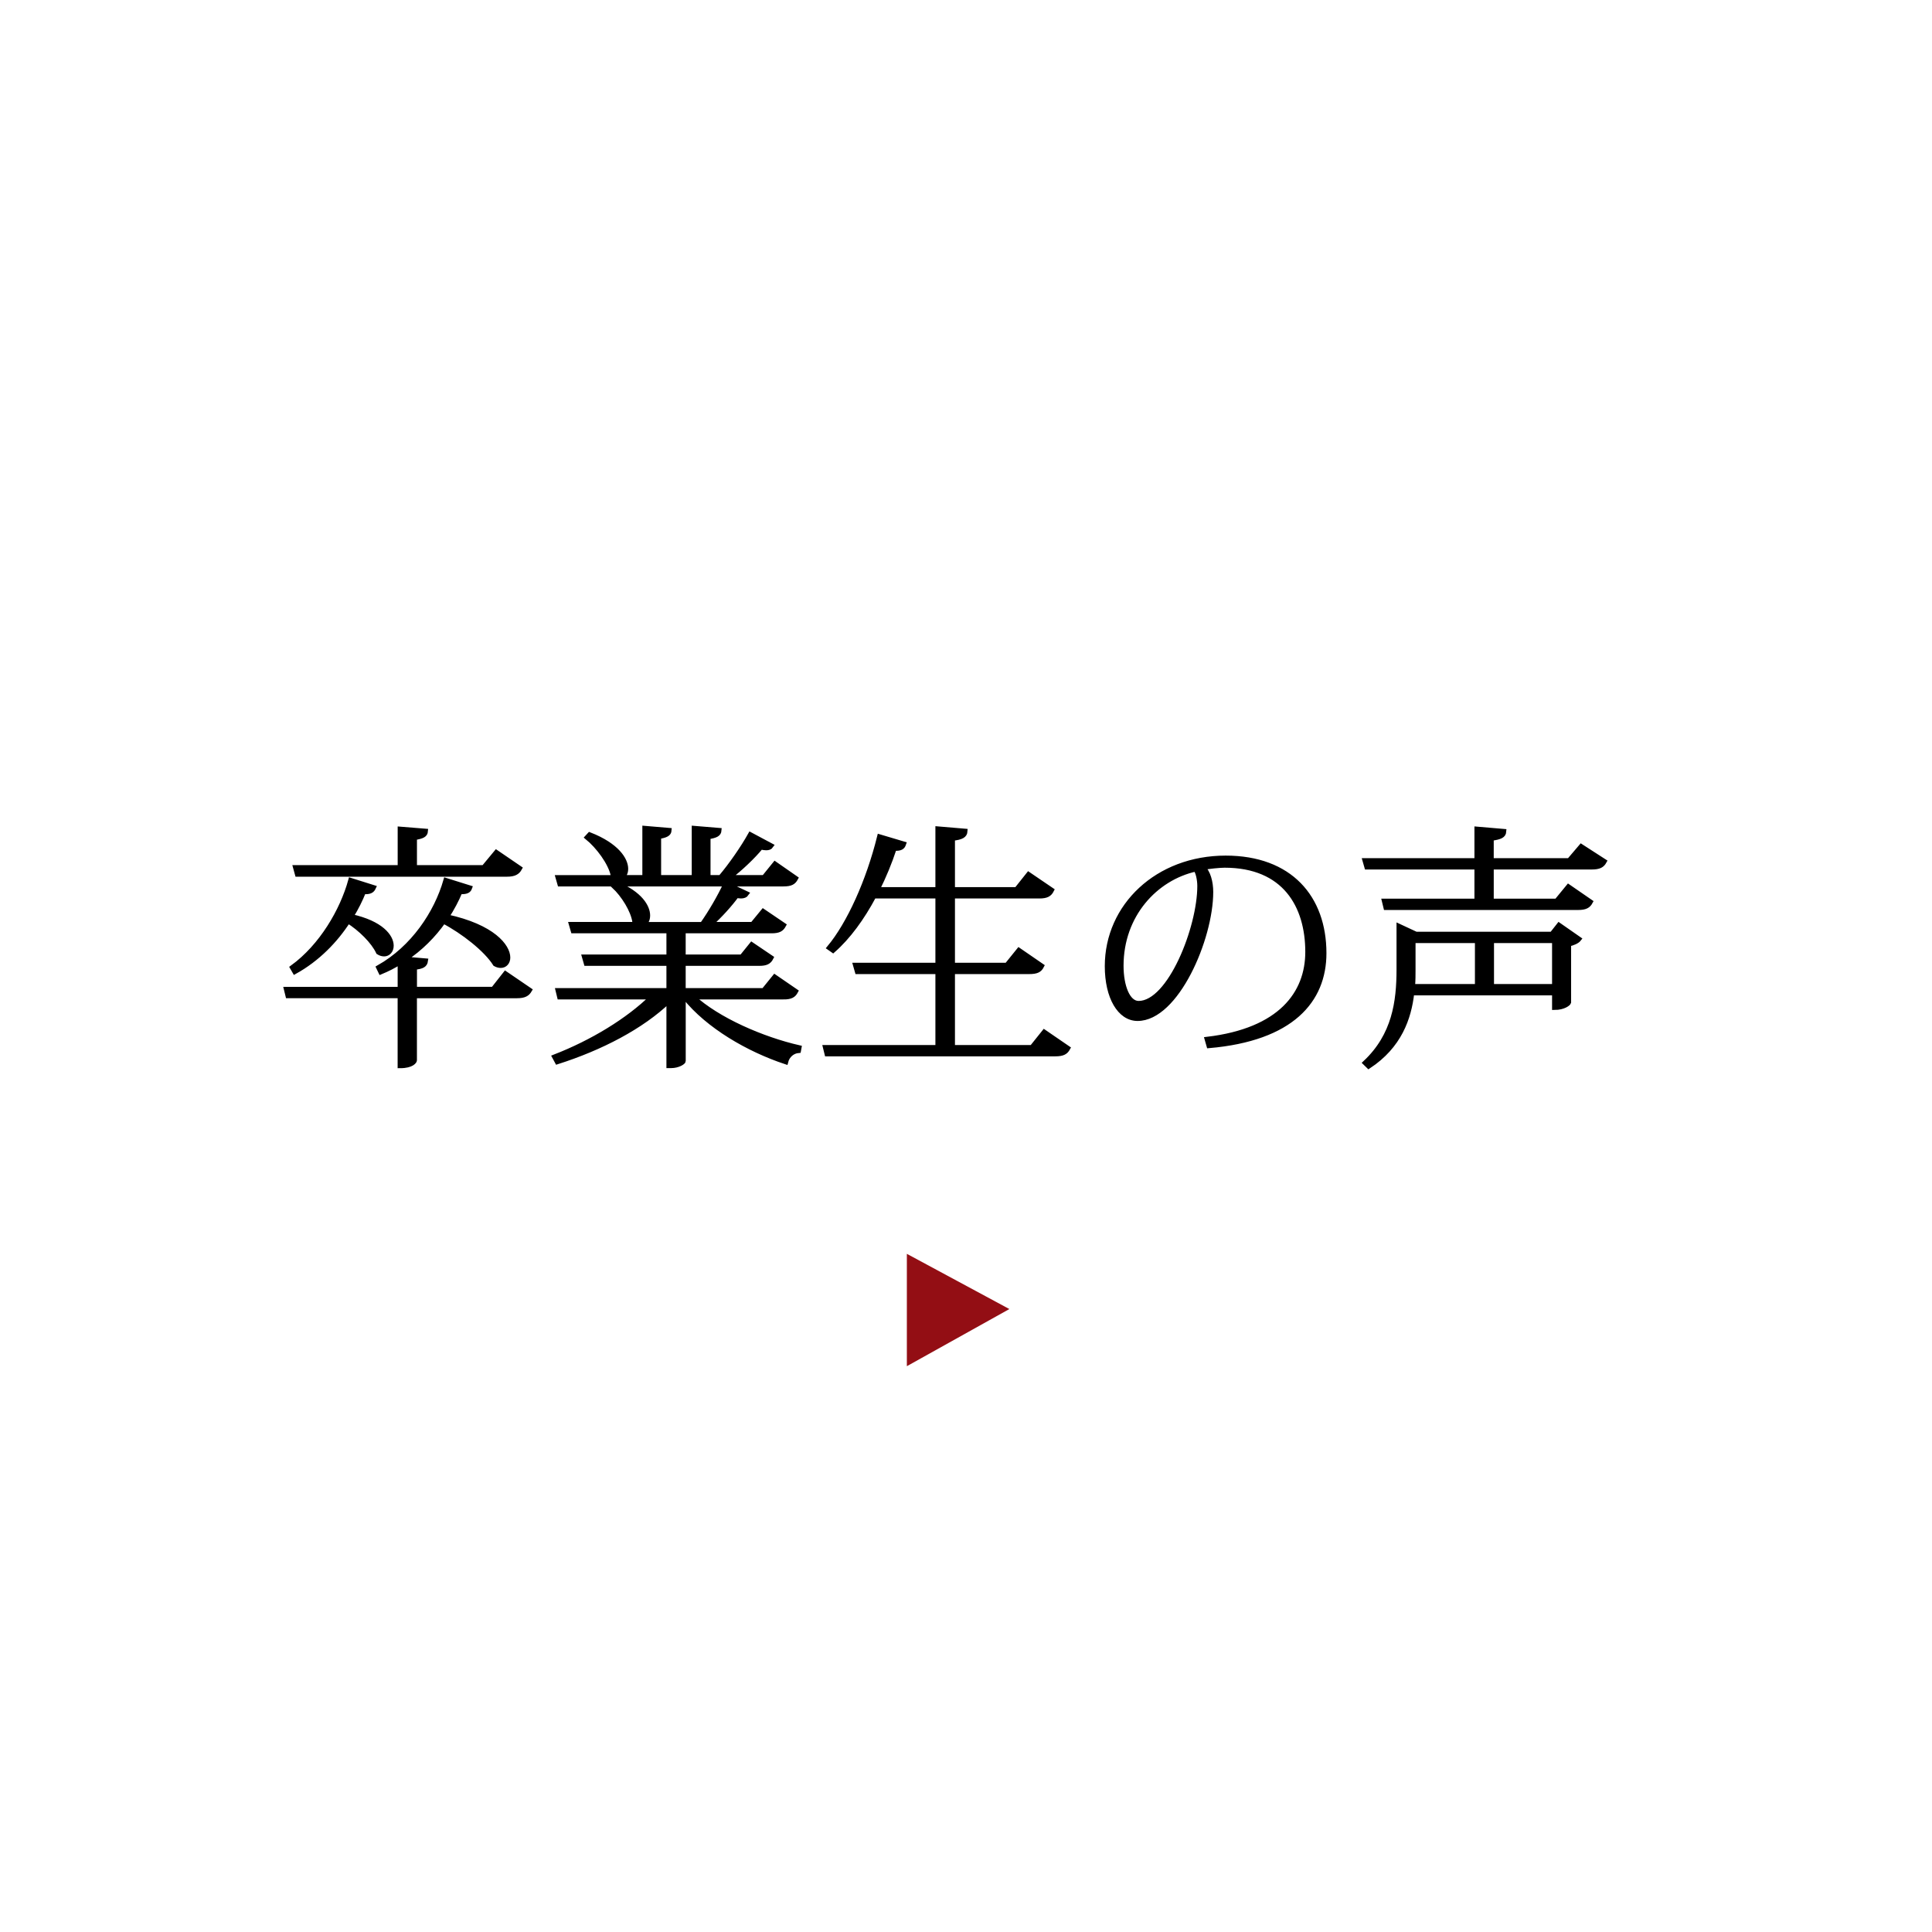 <?xml version="1.0" encoding="utf-8"?>
<!-- Generator: Adobe Illustrator 16.0.0, SVG Export Plug-In . SVG Version: 6.00 Build 0)  -->
<!DOCTYPE svg PUBLIC "-//W3C//DTD SVG 1.1//EN" "http://www.w3.org/Graphics/SVG/1.1/DTD/svg11.dtd">
<svg version="1.1" id="レイヤー_1" xmlns="http://www.w3.org/2000/svg" xmlns:xlink="http://www.w3.org/1999/xlink" x="0px"
	 y="0px" width="98px" height="98px" viewBox="0 0 98 98" enable-background="new 0 0 98 98" xml:space="preserve">
<path fill="#930E14" d="M46,63.6l5.2,2.801L46,69.3V63.6z"/>
<g>
	<g>
		<path d="M25.017,50.182h-3.991v-1.117c0.411-0.039,0.53-0.131,0.558-0.325l-1.062-0.091c0.81-0.533,1.472-1.209,1.976-1.925
			c0.995,0.521,2.162,1.431,2.626,2.172c0.093,0.052,0.186,0.077,0.278,0.077c0.212,0,0.358-0.169,0.358-0.402
			c0-0.56-0.756-1.561-3.104-2.067c0.279-0.429,0.504-0.858,0.677-1.274c0.331,0.014,0.438-0.052,0.49-0.194l-1.206-0.377
			c-0.478,1.664-1.658,3.432-3.408,4.42l0.106,0.221c0.345-0.143,0.676-0.312,0.981-0.507v1.391h-5.769l0.08,0.325h5.688v3.55
			c0.623,0,0.729-0.247,0.729-0.273v-3.276h5.198c0.385,0,0.53-0.104,0.637-0.286l-1.22-0.832L25.017,50.182z M17.657,46.711
			c0.624,0.39,1.287,1.04,1.539,1.586c0.105,0.065,0.198,0.091,0.291,0.091c0.199,0,0.358-0.169,0.358-0.416
			c0-0.455-0.504-1.144-2.042-1.481c0.265-0.43,0.478-0.858,0.637-1.262c0.331,0.026,0.438-0.064,0.504-0.208l-1.154-0.363
			c-0.424,1.534-1.472,3.341-2.957,4.42l0.12,0.208C16.106,48.648,17.021,47.699,17.657,46.711z M25.72,44.345
			c0.371,0,0.53-0.104,0.637-0.299l-1.181-0.806l-0.636,0.767h-3.515v-1.521c0.411-0.065,0.544-0.144,0.558-0.325l-1.286-0.104v1.95
			h-5.305l0.093,0.338H25.72z M39.735,44.839c0.385,0,0.518-0.091,0.623-0.286l-1.047-0.728l-0.557,0.688h-1.791
			c0.61-0.468,1.233-1.065,1.631-1.547c0.106,0.026,0.199,0.039,0.266,0.039c0.119,0,0.199-0.026,0.252-0.104l-1.048-0.56
			c-0.371,0.663-0.98,1.547-1.512,2.171h-0.636v-2.066c0.411-0.065,0.543-0.144,0.557-0.325l-1.26-0.104v2.496H33.41v-2.08
			c0.385-0.064,0.518-0.143,0.53-0.312l-1.232-0.104v2.496h-1.247c0.159-0.039,0.279-0.194,0.279-0.441
			c0-0.455-0.438-1.184-1.83-1.729l-0.12,0.13c0.558,0.455,1.181,1.287,1.313,1.924c0.079,0.065,0.159,0.104,0.226,0.117h-3.023
			l0.093,0.325h2.877h5.543H39.735z M39.735,50.572c0.385,0,0.518-0.091,0.623-0.286l-1.061-0.728l-0.557,0.688h-4.084v-1.378h3.846
			c0.357,0,0.503-0.078,0.609-0.286l-0.981-0.663l-0.504,0.624h-2.97v-1.326h4.481c0.371,0,0.504-0.091,0.61-0.286l-1.034-0.701
			l-0.544,0.662h-2.148c0.504-0.454,1.008-1.014,1.34-1.469c0.079,0.013,0.159,0.026,0.225,0.026c0.133,0,0.226-0.039,0.279-0.117
			l-1.048-0.494c-0.292,0.637-0.769,1.456-1.193,2.054h-3.023c0.146-0.052,0.252-0.221,0.252-0.454c0-0.43-0.371-1.093-1.578-1.6
			l-0.132,0.104c0.477,0.441,0.98,1.234,1.061,1.833c0.066,0.064,0.133,0.091,0.186,0.116h-3.408l0.094,0.325h4.853v1.326h-4.283
			l0.093,0.325h4.19v1.378h-5.622l0.079,0.325h4.694c-1.22,1.196-3.036,2.301-4.946,3.042l0.133,0.247
			c2.201-0.702,4.27-1.769,5.662-3.107v3.303h0.106c0.371,0,0.623-0.183,0.623-0.234v-3.25h0.079
			c1.181,1.481,3.235,2.665,5.118,3.289c0.08-0.325,0.345-0.546,0.65-0.572l0.026-0.143c-1.87-0.43-4.124-1.404-5.396-2.574H39.735z
			 M52.346,53.133h-4.031v-3.848H52.2c0.385,0,0.53-0.078,0.636-0.286l-1.153-0.793l-0.609,0.754h-2.759v-3.51h4.402
			c0.372,0,0.518-0.091,0.623-0.299l-1.166-0.793l-0.61,0.767h-3.249v-2.601c0.451-0.052,0.624-0.143,0.637-0.363l-1.379-0.117
			v3.081h-3.076c0.331-0.663,0.623-1.365,0.862-2.093c0.331,0.013,0.424-0.065,0.477-0.222l-1.22-0.363
			c-0.557,2.249-1.538,4.42-2.546,5.629l0.186,0.13c0.77-0.676,1.472-1.638,2.068-2.756h3.249v3.51h-4.177l0.093,0.325h4.084v3.848
			H41.87l0.08,0.325h11.576c0.384,0,0.53-0.091,0.636-0.286l-1.193-0.818L52.346,53.133z M62.172,43.525
			c-3.461,0-6.007,2.432-6.007,5.486c0,1.573,0.637,2.652,1.538,2.652c1.962,0,3.713-4.043,3.713-6.422
			c0-0.481-0.133-1.015-0.411-1.235c0.318-0.064,0.875-0.117,1.113-0.117c3.05,0,4.217,2.055,4.217,4.395
			c0,2.106-1.379,3.991-5.104,4.433l0.093,0.325c4.189-0.363,5.834-2.288,5.834-4.692C67.157,45.528,65.434,43.525,62.172,43.525z
			 M57.756,50.897c-0.557,0-0.889-0.871-0.889-1.911c0-2.574,1.737-4.446,3.779-4.901c0.119,0.117,0.212,0.52,0.212,0.858
			C60.858,47.063,59.347,50.897,57.756,50.897z M78.72,47.387h-6.895l-0.862-0.402v2.196c0,1.626-0.226,3.342-1.711,4.732
			l0.173,0.169c1.552-1.026,2.042-2.431,2.188-3.718h7.24v0.741c0.464,0,0.703-0.208,0.716-0.261v-2.964
			c0.226-0.039,0.438-0.143,0.518-0.247l-1.008-0.702L78.72,47.387z M74.94,50.039h-3.288c0.026-0.299,0.026-0.598,0.026-0.871
			v-1.456h3.262V50.039z M78.853,50.039h-3.195v-2.327h3.195V50.039z M80.205,42.941l-0.61,0.715h-3.951v-1.132
			c0.464-0.064,0.623-0.143,0.637-0.351l-1.366-0.117v1.6h-5.675l0.093,0.324h5.582v1.729h-4.693l0.079,0.325h9.746
			c0.371,0,0.518-0.091,0.623-0.286l-1.113-0.767l-0.597,0.728h-3.315V43.98h5.092c0.385,0,0.53-0.091,0.637-0.285L80.205,42.941z"
			/>
	</g>
	<g>
		<path fill="none" stroke="#000000" stroke-width="0.25" stroke-miterlimit="10" d="M25.017,50.182h-3.991v-1.117
			c0.411-0.039,0.53-0.131,0.558-0.325l-1.062-0.091c0.81-0.533,1.472-1.209,1.976-1.925c0.995,0.521,2.162,1.431,2.626,2.172
			c0.093,0.052,0.186,0.077,0.278,0.077c0.212,0,0.358-0.169,0.358-0.402c0-0.56-0.756-1.561-3.104-2.067
			c0.279-0.429,0.504-0.858,0.677-1.274c0.331,0.014,0.438-0.052,0.49-0.194l-1.206-0.377c-0.478,1.664-1.658,3.432-3.408,4.42
			l0.106,0.221c0.345-0.143,0.676-0.312,0.981-0.507v1.391h-5.769l0.08,0.325h5.688v3.55c0.623,0,0.729-0.247,0.729-0.273v-3.276
			h5.198c0.385,0,0.53-0.104,0.637-0.286l-1.22-0.832L25.017,50.182z M17.657,46.711c0.624,0.39,1.287,1.04,1.539,1.586
			c0.105,0.065,0.198,0.091,0.291,0.091c0.199,0,0.358-0.169,0.358-0.416c0-0.455-0.504-1.144-2.042-1.481
			c0.265-0.43,0.478-0.858,0.637-1.262c0.331,0.026,0.438-0.064,0.504-0.208l-1.154-0.363c-0.424,1.534-1.472,3.341-2.957,4.42
			l0.12,0.208C16.106,48.648,17.021,47.699,17.657,46.711z M25.72,44.345c0.371,0,0.53-0.104,0.637-0.299l-1.181-0.806l-0.636,0.767
			h-3.515v-1.521c0.411-0.065,0.544-0.144,0.558-0.325l-1.286-0.104v1.95h-5.305l0.093,0.338H25.72z M39.735,44.839
			c0.385,0,0.518-0.091,0.623-0.286l-1.047-0.728l-0.557,0.688h-1.791c0.61-0.468,1.233-1.065,1.631-1.547
			c0.106,0.026,0.199,0.039,0.266,0.039c0.119,0,0.199-0.026,0.252-0.104l-1.048-0.56c-0.371,0.663-0.98,1.547-1.512,2.171h-0.636
			v-2.066c0.411-0.065,0.543-0.144,0.557-0.325l-1.26-0.104v2.496H33.41v-2.08c0.385-0.064,0.518-0.143,0.53-0.312l-1.232-0.104
			v2.496h-1.247c0.159-0.039,0.279-0.194,0.279-0.441c0-0.455-0.438-1.184-1.83-1.729l-0.12,0.13
			c0.558,0.455,1.181,1.287,1.313,1.924c0.079,0.065,0.159,0.104,0.226,0.117h-3.023l0.093,0.325h2.877h5.543H39.735z
			 M39.735,50.572c0.385,0,0.518-0.091,0.623-0.286l-1.061-0.728l-0.557,0.688h-4.084v-1.378h3.846c0.357,0,0.503-0.078,0.609-0.286
			l-0.981-0.663l-0.504,0.624h-2.97v-1.326h4.481c0.371,0,0.504-0.091,0.61-0.286l-1.034-0.701l-0.544,0.662h-2.148
			c0.504-0.454,1.008-1.014,1.34-1.469c0.079,0.013,0.159,0.026,0.225,0.026c0.133,0,0.226-0.039,0.279-0.117l-1.048-0.494
			c-0.292,0.637-0.769,1.456-1.193,2.054h-3.023c0.146-0.052,0.252-0.221,0.252-0.454c0-0.43-0.371-1.093-1.578-1.6l-0.132,0.104
			c0.477,0.441,0.98,1.234,1.061,1.833c0.066,0.064,0.133,0.091,0.186,0.116h-3.408l0.094,0.325h4.853v1.326h-4.283l0.093,0.325
			h4.19v1.378h-5.622l0.079,0.325h4.694c-1.22,1.196-3.036,2.301-4.946,3.042l0.133,0.247c2.201-0.702,4.27-1.769,5.662-3.107v3.303
			h0.106c0.371,0,0.623-0.183,0.623-0.234v-3.25h0.079c1.181,1.481,3.235,2.665,5.118,3.289c0.08-0.325,0.345-0.546,0.65-0.572
			l0.026-0.143c-1.87-0.43-4.124-1.404-5.396-2.574H39.735z M52.346,53.133h-4.031v-3.848H52.2c0.385,0,0.53-0.078,0.636-0.286
			l-1.153-0.793l-0.609,0.754h-2.759v-3.51h4.402c0.372,0,0.518-0.091,0.623-0.299l-1.166-0.793l-0.61,0.767h-3.249v-2.601
			c0.451-0.052,0.624-0.143,0.637-0.363l-1.379-0.117v3.081h-3.076c0.331-0.663,0.623-1.365,0.862-2.093
			c0.331,0.013,0.424-0.065,0.477-0.222l-1.22-0.363c-0.557,2.249-1.538,4.42-2.546,5.629l0.186,0.13
			c0.77-0.676,1.472-1.638,2.068-2.756h3.249v3.51h-4.177l0.093,0.325h4.084v3.848H41.87l0.08,0.325h11.576
			c0.384,0,0.53-0.091,0.636-0.286l-1.193-0.818L52.346,53.133z M62.172,43.525c-3.461,0-6.007,2.432-6.007,5.486
			c0,1.573,0.637,2.652,1.538,2.652c1.962,0,3.713-4.043,3.713-6.422c0-0.481-0.133-1.015-0.411-1.235
			c0.318-0.064,0.875-0.117,1.113-0.117c3.05,0,4.217,2.055,4.217,4.395c0,2.106-1.379,3.991-5.104,4.433l0.093,0.325
			c4.189-0.363,5.834-2.288,5.834-4.692C67.157,45.528,65.434,43.525,62.172,43.525z M57.756,50.897
			c-0.557,0-0.889-0.871-0.889-1.911c0-2.574,1.737-4.446,3.779-4.901c0.119,0.117,0.212,0.52,0.212,0.858
			C60.858,47.063,59.347,50.897,57.756,50.897z M78.72,47.387h-6.895l-0.862-0.402v2.196c0,1.626-0.226,3.342-1.711,4.732
			l0.173,0.169c1.552-1.026,2.042-2.431,2.188-3.718h7.24v0.741c0.464,0,0.703-0.208,0.716-0.261v-2.964
			c0.226-0.039,0.438-0.143,0.518-0.247l-1.008-0.702L78.72,47.387z M74.94,50.039h-3.288c0.026-0.299,0.026-0.598,0.026-0.871
			v-1.456h3.262V50.039z M78.853,50.039h-3.195v-2.327h3.195V50.039z M80.205,42.941l-0.61,0.715h-3.951v-1.132
			c0.464-0.064,0.623-0.143,0.637-0.351l-1.366-0.117v1.6h-5.675l0.093,0.324h5.582v1.729h-4.693l0.079,0.325h9.746
			c0.371,0,0.518-0.091,0.623-0.286l-1.113-0.767l-0.597,0.728h-3.315V43.98h5.092c0.385,0,0.53-0.091,0.637-0.285L80.205,42.941z"
			/>
	</g>
</g>
</svg>
